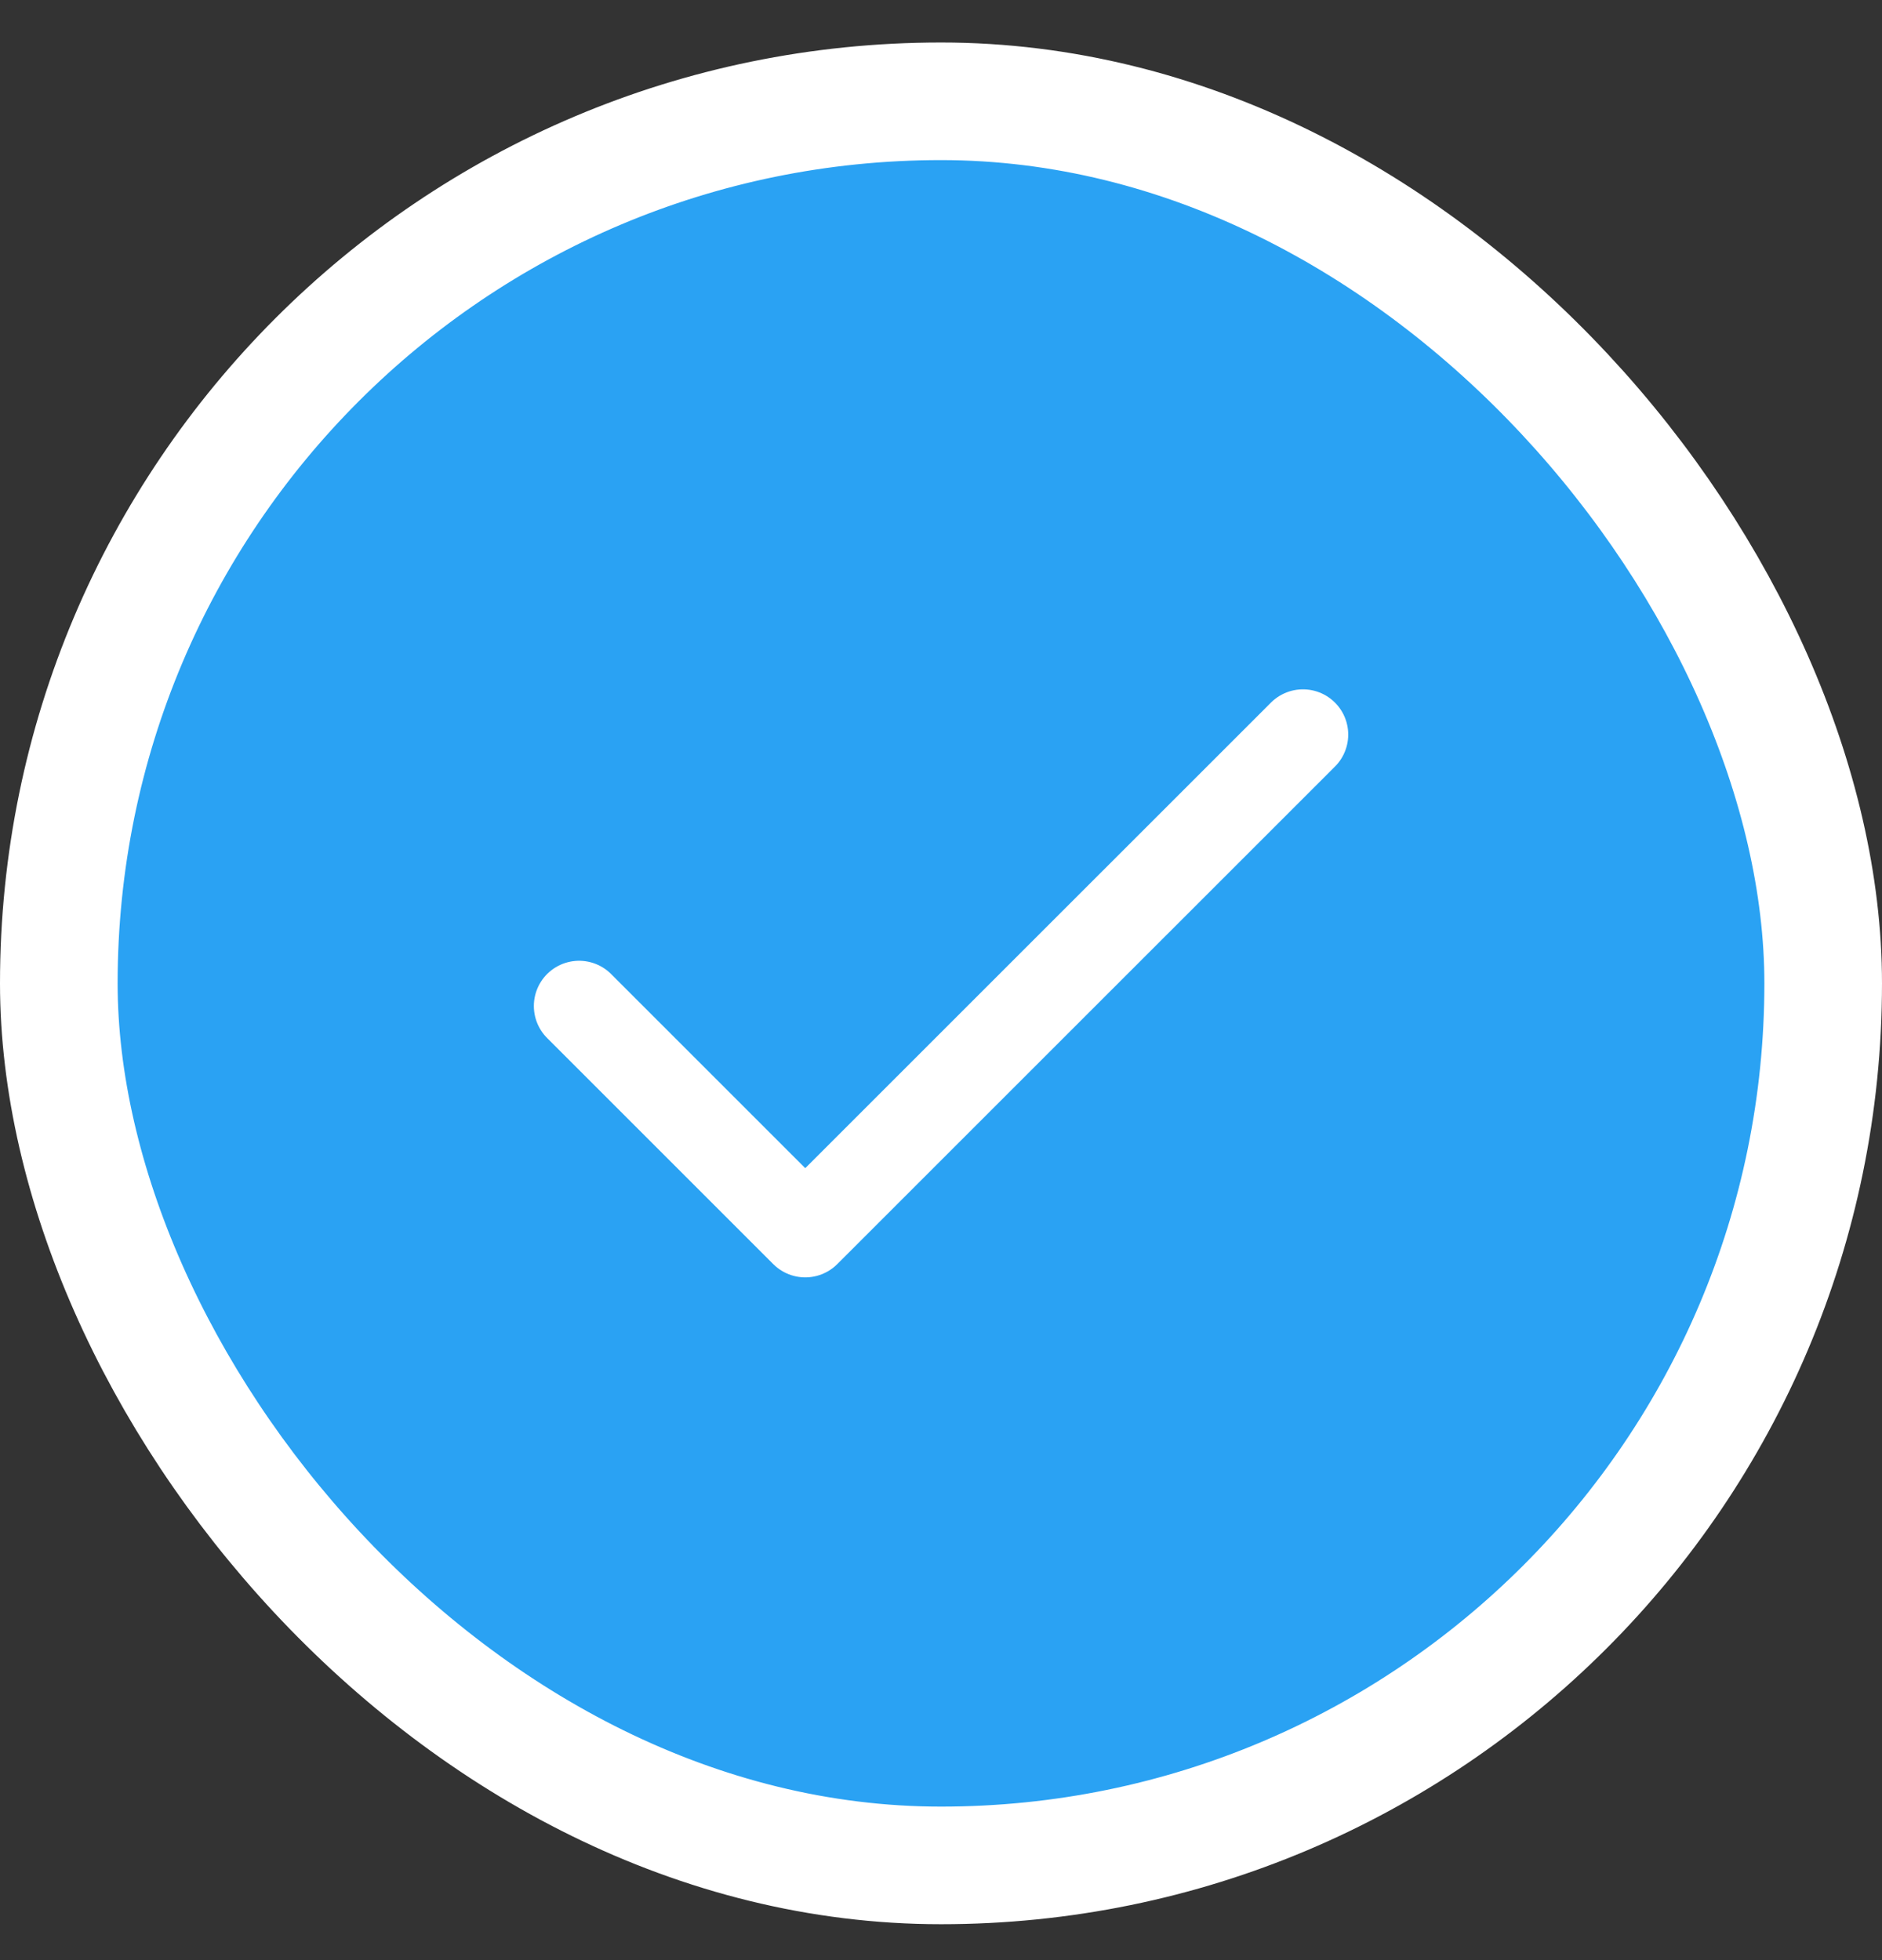 <svg width="24" height="25" viewBox="0 0 24 25" fill="none" xmlns="http://www.w3.org/2000/svg">
<rect x="0" y="0" width="24" height="25" fill="#333333" stroke="none"/>
<rect x="0.75" y="1.292" width="22.5" height="22.5" rx="11.25" fill="#2AA2F3"/>
<rect x="0.75" y="1.292" width="22.5" height="22.5" rx="11.25" stroke="white" stroke-width="1.5"/>
<path d="M16.616 9.369L10.269 15.715L7.385 12.831" stroke="white" stroke-width="1.154" stroke-linecap="round" stroke-linejoin="round"/>
</svg>

